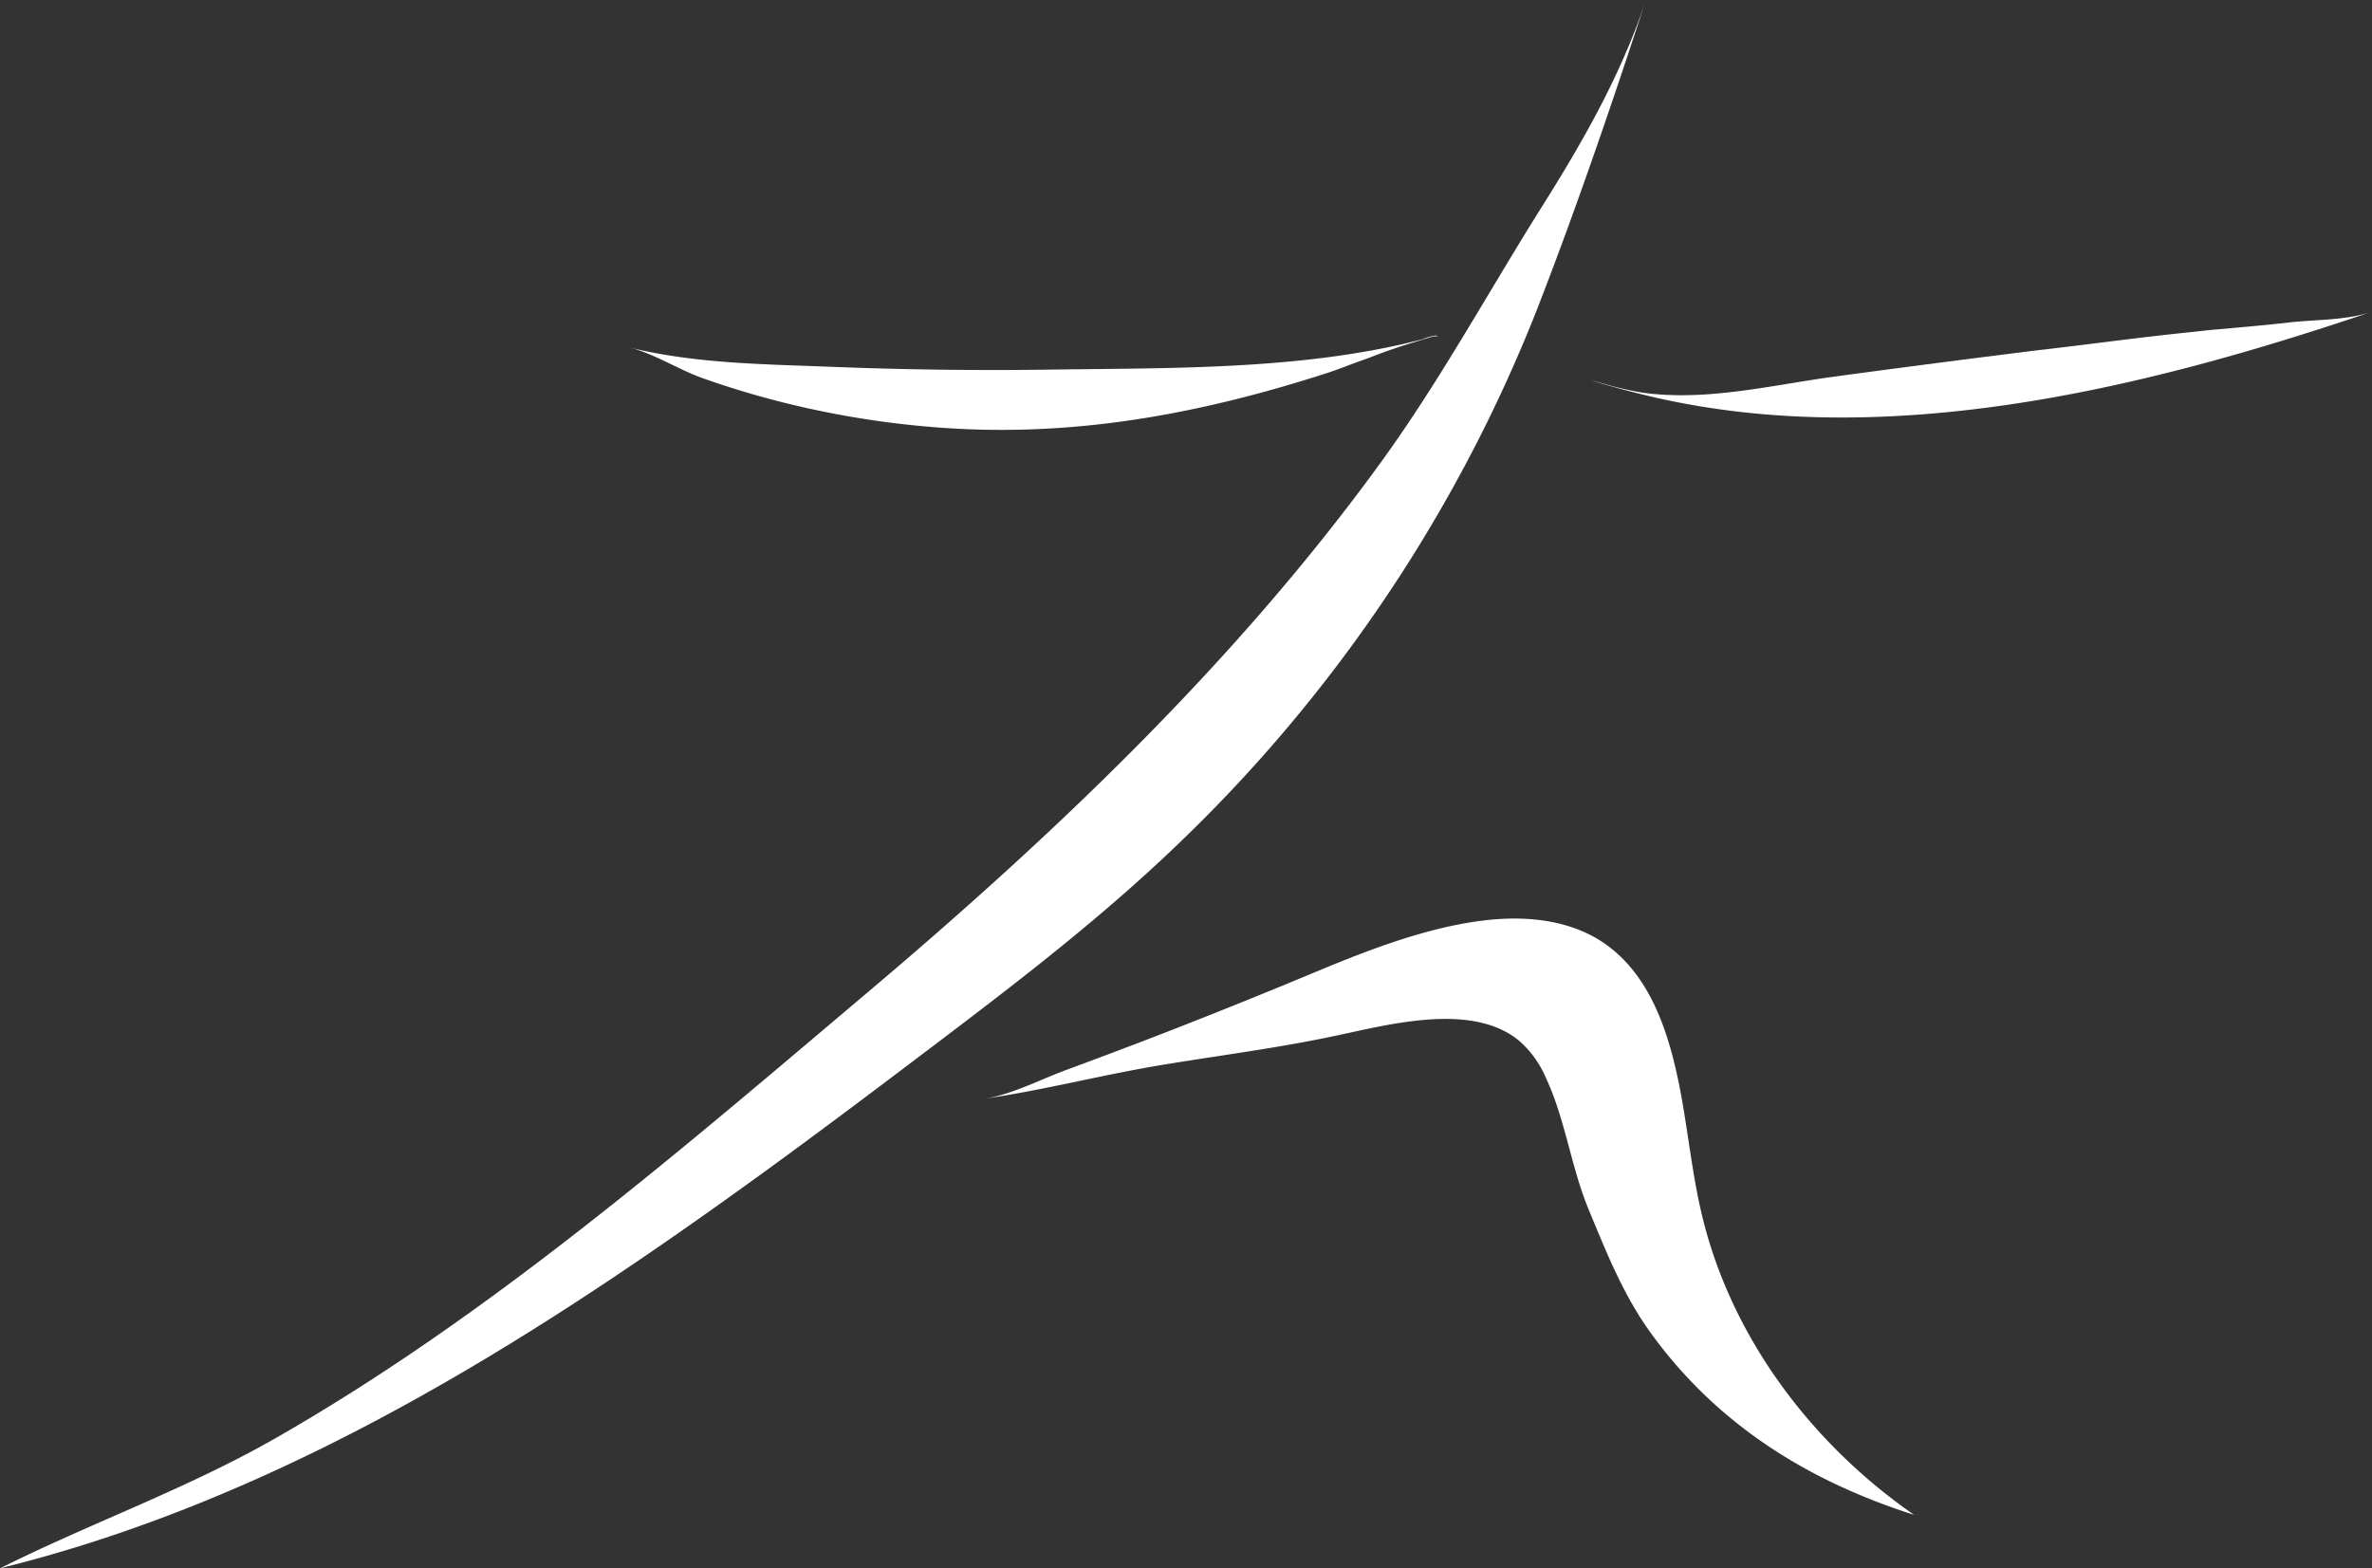 <svg xmlns="http://www.w3.org/2000/svg" viewBox="0 0 296.67 196.2"><rect x="0" y="0" width="296.67" height="196.2" fill="#333333" stroke="none"/><defs><style>.cls-1{fill:#fff;}</style></defs><title>Element 1</title><g id="Ebene_2" data-name="Ebene 2"><g id="Ebene_1-2" data-name="Ebene 1"><path id="body" class="cls-1" d="M205.86,0c-3,9.1-7.75,17.5-12.83,25.57C186.15,36.49,179.92,48,172.3,58.4c-18,24.67-40.63,46.19-63.91,65.85-23.45,19.81-47.24,40.42-74,55.71-11.06,6.31-23,10.55-34.37,16.23,0,0,0,0,0,0,28.11-6.94,53.85-21,77.74-37.08,12-8.07,23.66-16.69,35.21-25.43s23.14-17.39,33.66-27.41a187.92,187.92,0,0,0,45.65-67.67C197.22,25.88,201.61,13,205.86,0Z"/><path id="bein" class="cls-1" d="M185.67,115.14c-7.88.92-16.13,4.37-22.11,6.86q-10.09,4.2-20.3,8.13-5,1.91-10,3.76c-3.21,1.19-6.83,3.08-10.18,3.57,7.46-1.08,14.78-3,22.22-4.23s14.78-2.15,22.1-3.73c6.56-1.4,16.75-4.08,22.55.66a12.78,12.78,0,0,1,3.35,4.57c2.48,5.27,3.17,11.21,5.4,16.59s4.37,10.81,7.89,15.61c8.28,11.35,19.6,18.37,32.81,22.58-12.89-8.93-22.93-22.31-26.55-37.57-1.25-5.25-1.74-10.65-2.78-15.95-1.19-6-3.17-12.69-8-16.88C197.58,115.17,191.43,114.46,185.67,115.14Z"/><path id="Arm" class="cls-1" d="M177.92,42.44c-14.87,3.87-31.34,3.58-46.69,3.8q-13.57.19-27.17-.35c-8.46-.33-17.12-.39-25.33-2.42,3.14.79,6.16,2.79,9.24,3.87,3.36,1.19,6.78,2.21,10.23,3.07a115,115,0,0,0,21.12,3.2c16.11.92,31.33-2,46.59-6.92,1.47-.47,2.9-1.07,4.36-1.58,1.31-.46,2.59-1,3.9-1.43,1.56-.55,3.17-1,4.74-1.5l.48-.11c.14,0,.29,0,.43,0s0,0,0,0a.48.48,0,0,0-.31-.09A6.7,6.7,0,0,0,177.92,42.44Zm0,0h0Z"/><path id="Arm-2" data-name="Arm" class="cls-1" d="M271.46,41.82c-5.54.61-11.08,1.37-16.62,2q-12.76,1.58-25.52,3.31c-7.85,1.07-15.91,3.09-23.82,2a40.25,40.25,0,0,1-4.72-1.07c-.58-.16-1.16-.33-1.76-.48,2.14.66,4.28,1.25,6.45,1.78,29.44,7.27,61.72-.47,89.81-9.9l1.39-.49c-3,1.11-7.09,1-10.25,1.36s-6.56.65-9.84.94C274.87,41.46,273.17,41.63,271.46,41.82Z"/></g></g></svg>